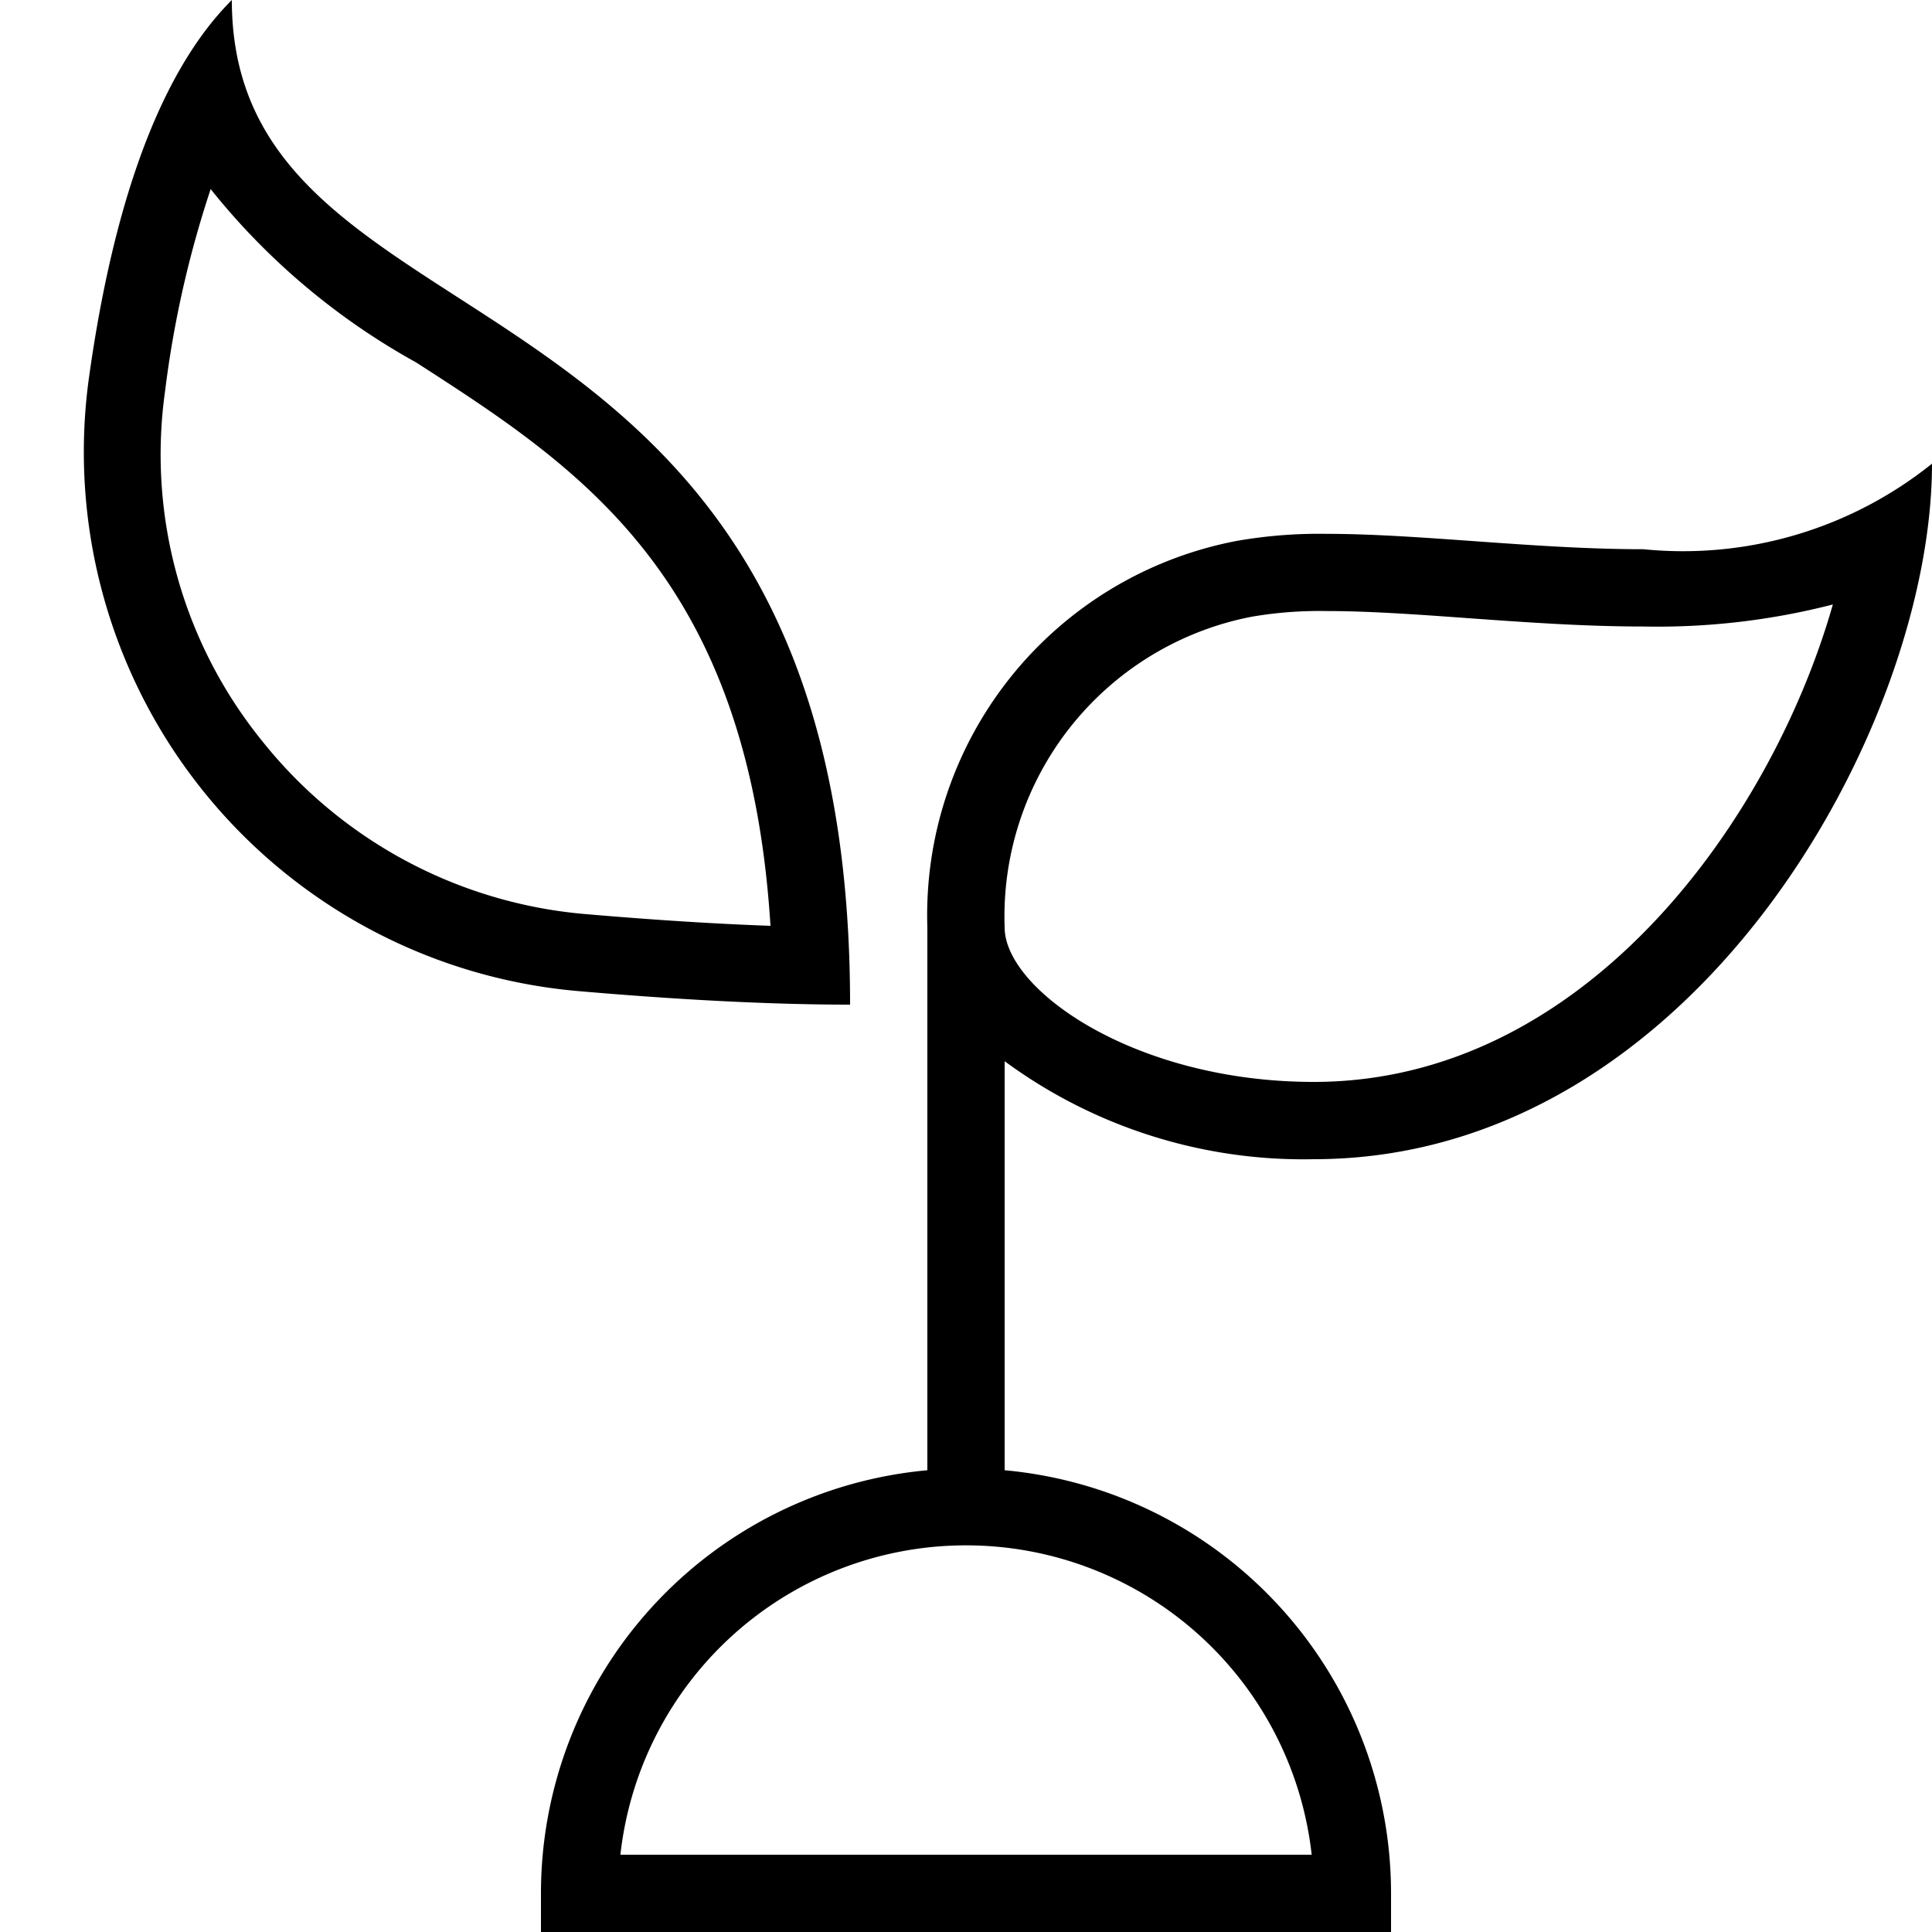 <svg xmlns="http://www.w3.org/2000/svg" viewBox="0 0 25 25"><title>business-growth</title><g id="budicon-business-growth"><path d="M17,15c4.917,0,8-5.583,8-9a5.15,5.15,0,0,1-3.735,1.107c-1.404,0-2.888-.199-4.098-.199A6.169,6.169,0,0,0,16,7a4.929,4.929,0,0,0-4,5v7.025A5.498,5.498,0,0,0,7,24.5V25H18v-.5a5.498,5.498,0,0,0-5-5.475V13.732A6.521,6.521,0,0,0,17,15Zm-.807-7.019a5.192,5.192,0,0,1,.975-.074c.547,0,1.169.044,1.828.092.741.053,1.507.108,2.27.108a9.109,9.109,0,0,0,2.451-.285C22.923,10.61,20.513,14,17,14c-2.32,0-4-1.195-4-2A3.952,3.952,0,0,1,16.193,7.981ZM16.972,24H8.028a4.5,4.5,0,0,1,8.945,0ZM11,13C11,3.042,3,4.792,3,0,1.964,1.036,1.42,2.937,1.146,4.925a7.002,7.002,0,0,0,6.363,7.902C8.705,12.93,9.917,13,11,13ZM3.384,9.578A5.887,5.887,0,0,1,2.136,5.061a13.548,13.548,0,0,1,.59-2.614A8.931,8.931,0,0,0,5.385,4.69c2.117,1.365,4.302,2.773,4.585,7.29-.715-.025-1.509-.076-2.374-.15A6,6,0,0,1,3.384,9.578Z"></path></g></svg>